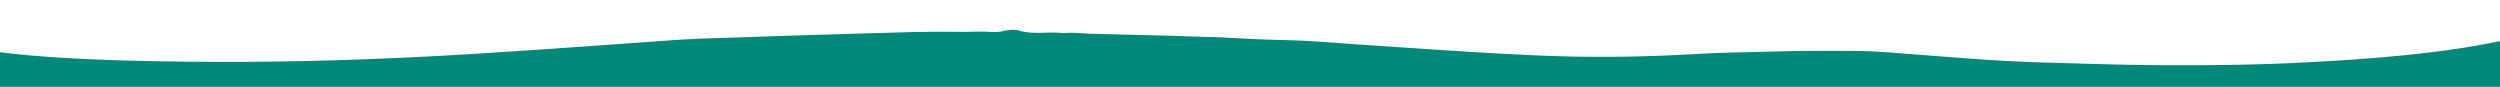 <svg xmlns="http://www.w3.org/2000/svg" width="1440" height="50" fill="none"><path fill="#008979" d="M1448 50H-7.999V28.927c7.08 1.142 15.698 2.154 25.816 3.026 28.917 2.493 60.45 3.27 92.565 3.594 58.3.587 113.72-1.437 167.588-4.834 31.789-2.005 62.941-4.24 94.096-6.476l.018-.001q7.409-.533 14.821-1.063c10.904-.78 22.488-1.14 34.094-1.5h.002a2805 2805 0 0 0 11.331-.366c28.048-.983 56.259-1.812 84.527-2.597 11.558-.321 23.251-.547 35.038-.376 2.386.035 4.763-.01 7.146-.055 3.945-.074 7.906-.148 11.954.136 3.163.223 5.682-.232 7.805-.684 2.314-.493 5.659-.964 8.469-.038 2.971.98 7.966 1.426 15.22 1.138 3.288-.13 5.985-.202 8.647.172.338.047 1.014.112 1.244.09 4.181-.392 7.766-.157 11.347.078 1.733.114 3.466.227 5.265.27 5.61.131 11.199.283 16.787.435h.002c7.324.2 14.646.398 22.01.552 5.175.108 10.276.285 15.37.461 3.455.12 6.906.24 10.376.337.885.025 1.805.049 2.743.072 3.243.082 6.705.169 9.702.36 2.545.161 5.14.286 7.73.41 1.959.094 3.915.188 5.843.297 5.434.31 11.07.464 16.716.618 5.191.141 10.392.283 15.455.547 7.992.416 15.559.973 23.121 1.53 4.539.334 9.077.668 13.704.971 6.959.456 13.891.925 20.822 1.393 25.832 1.744 51.666 3.489 78.915 4.617 30.351 1.257 60.135.739 89.377-.977 10.918-.641 22.343-.89 33.783-1.138 4.18-.091 8.36-.182 12.52-.292 15.71-.417 31.43-.38 47.09-.236 7.65.07 14.67.62 21.65 1.166 1.78.14 3.56.28 5.35.411 5.62.412 11.2.845 16.78 1.278 19.69 1.528 39.42 3.06 61.01 3.689q5.88.172 11.76.351c19.48.589 39.02 1.18 59.07 1.259 25.03.098 49.72-.144 73.72-1.257 38.18-1.771 72.69-4.547 101.08-9.188 10.08-1.647 18.93-3.397 26.52-5.285z"/></svg>